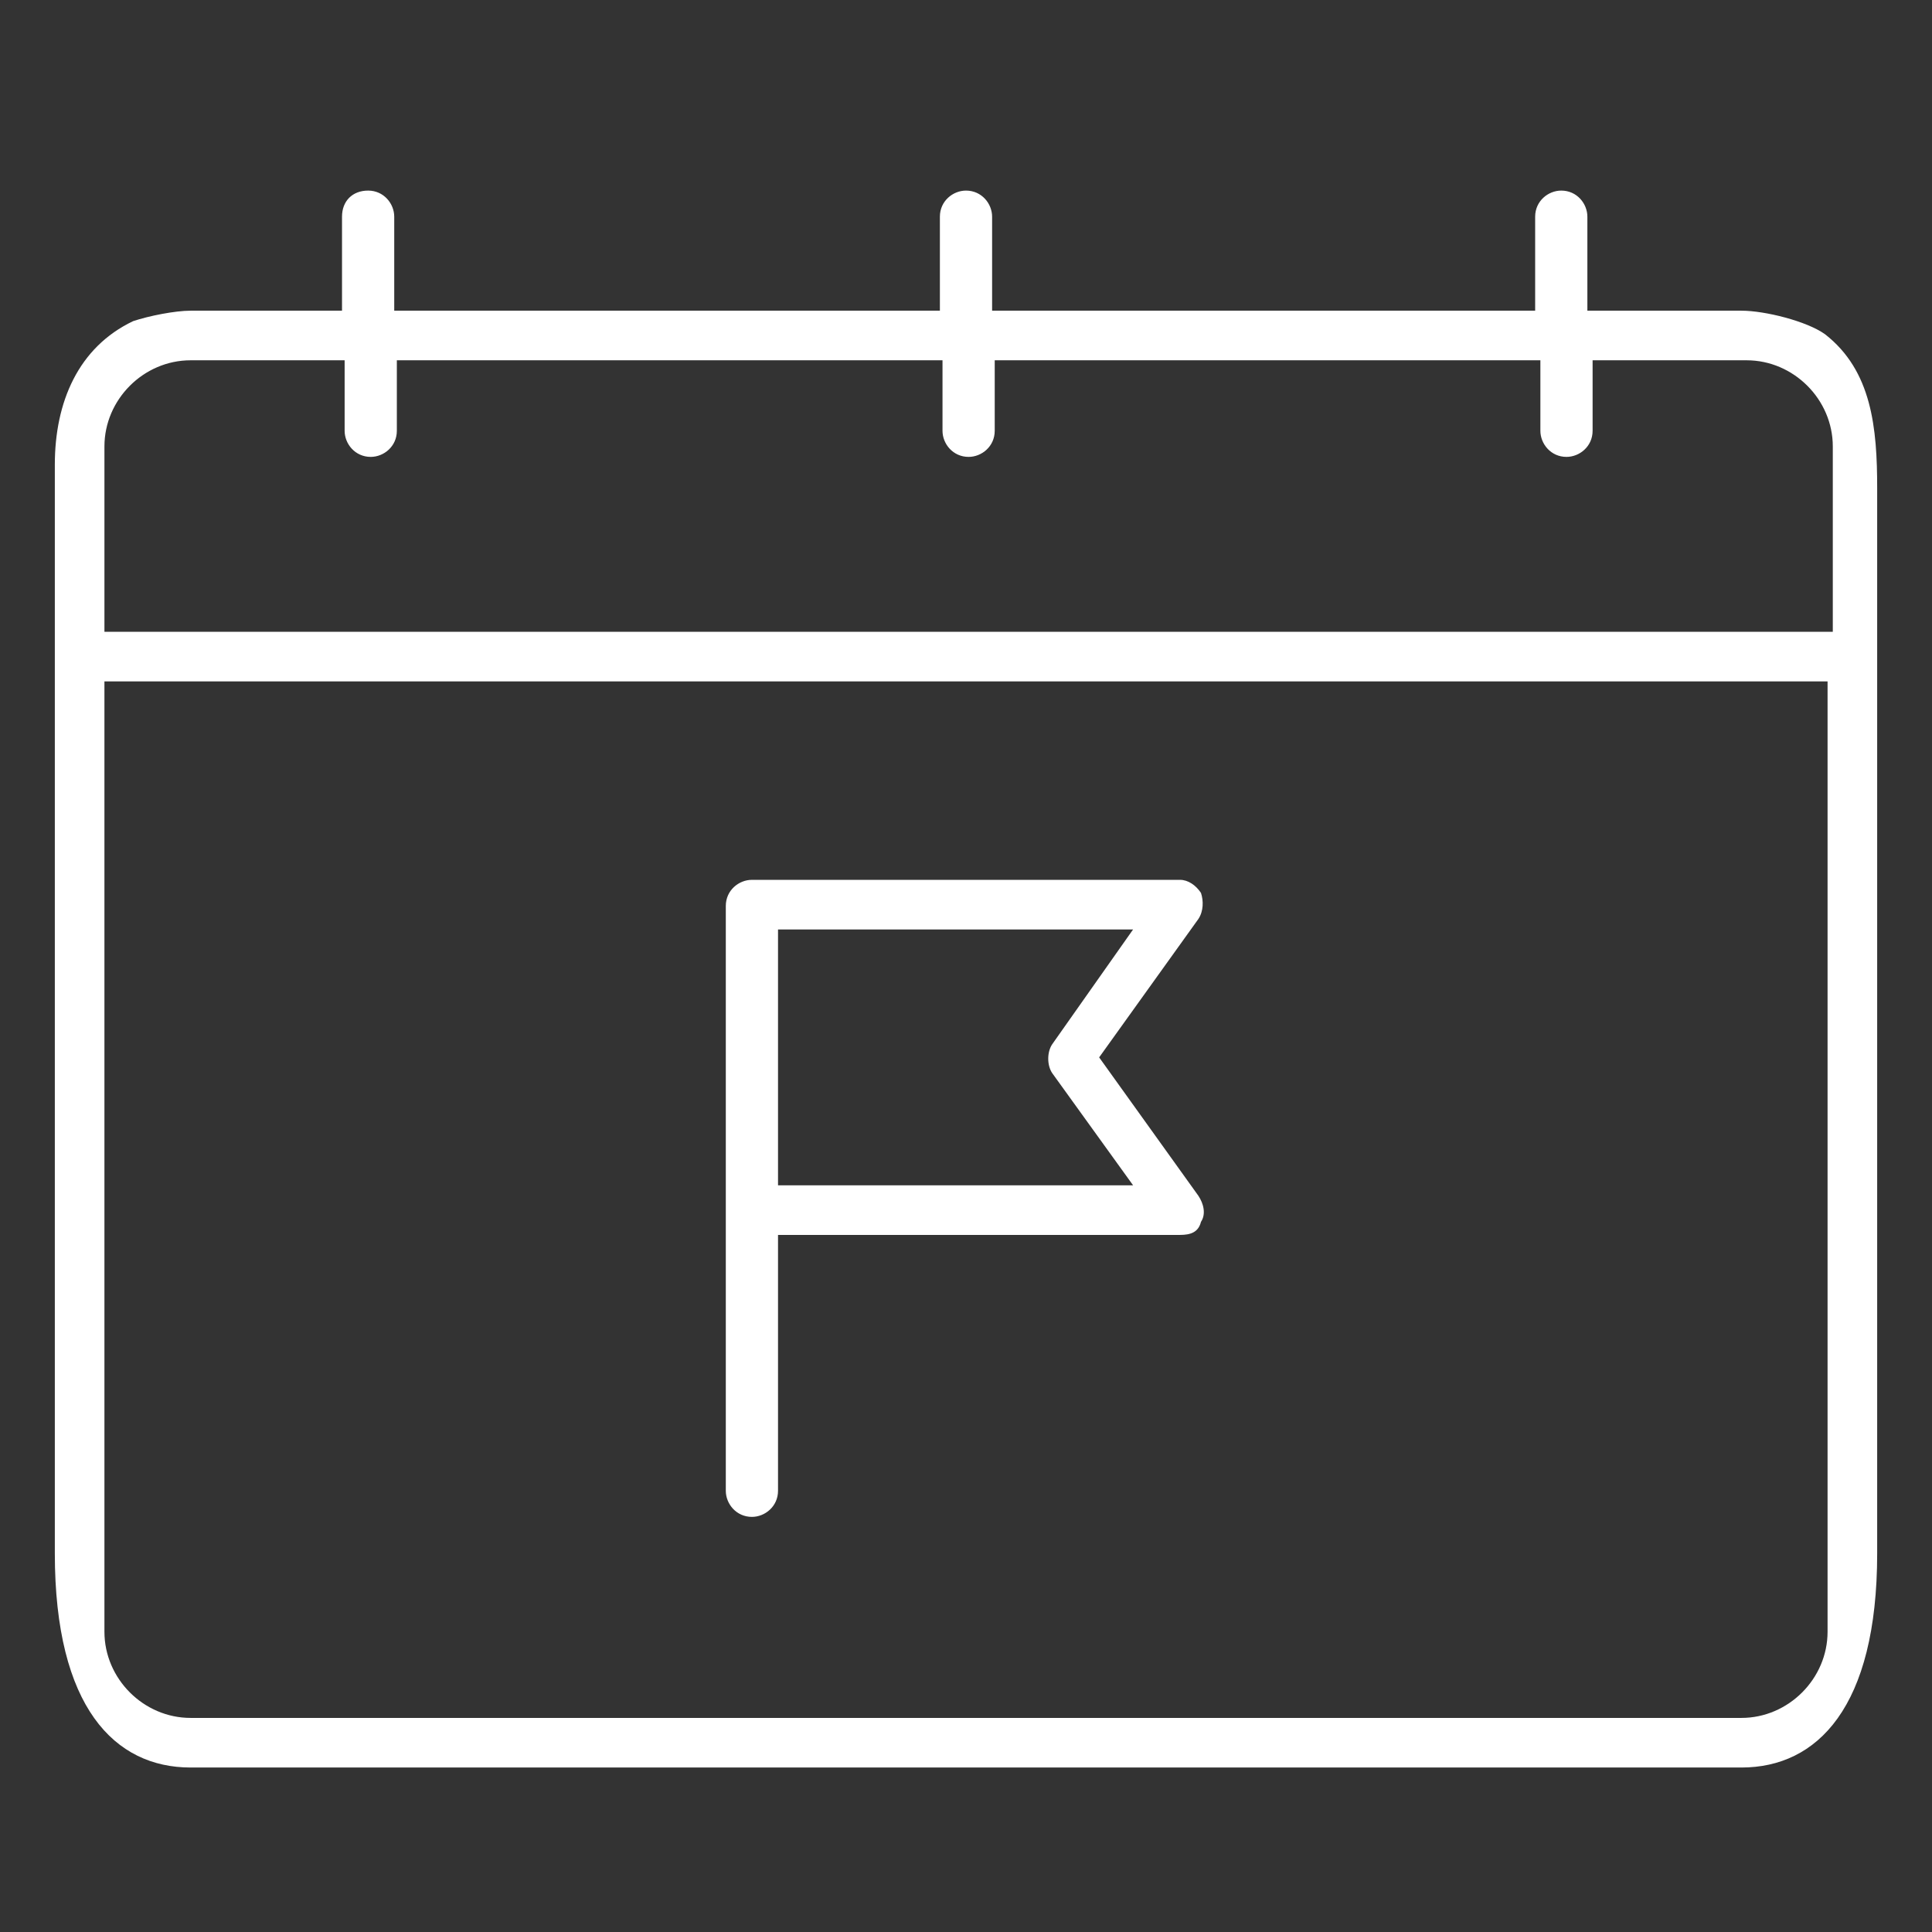 <?xml version="1.0" encoding="UTF-8"?> <!-- Generator: Adobe Illustrator 26.0.1, SVG Export Plug-In . SVG Version: 6.00 Build 0) --> <svg xmlns="http://www.w3.org/2000/svg" xmlns:xlink="http://www.w3.org/1999/xlink" id="Слой_1" x="0px" y="0px" viewBox="0 0 74 74" style="enable-background:new 0 0 74 74;" xml:space="preserve"><rect x="0" y="0" width="74" height="74" fill="#333333" stroke="none"/> <style type="text/css"> .st0{fill:#FFFFFF;} </style> <path class="st0" d="M46,46.8c0.2-0.3,0.1-0.7-0.1-1l-3.8-5.3l3.8-5.3c0.2-0.3,0.2-0.7,0.1-1c-0.2-0.3-0.5-0.5-0.8-0.5H28.8 c-0.5,0-1,0.4-1,1v22.4c0,0.5,0.4,1,1,1c0.5,0,1-0.4,1-1v-9.8h15.4C45.6,47.3,45.9,47.2,46,46.8z M29.8,45.4v-9.8h13.6L40.3,40 c-0.2,0.3-0.2,0.8,0,1.1l3.1,4.3H29.8z"></path> <path class="st0" d="M5.1,12.3c-2.1,1-3,3.1-3,5.5v41.7c0,5.9,2.3,8.2,5.2,8.2h59.4c2.9,0,5.2-2.3,5.2-8.2V18.7c0-2.3-0.2-4.5-2-5.9 c-0.7-0.5-2.3-0.9-3.2-0.9h-5.9V8.3c0-0.5-0.4-1-1-1c-0.5,0-1,0.4-1,1v3.6H38V8.3c0-0.5-0.4-1-1-1c-0.5,0-1,0.4-1,1v3.6H15.1V8.3 c0-0.5-0.4-1-1-1s-1,0.4-1,1v3.6H7.3C6.7,11.9,5.7,12.1,5.1,12.3z M70,62.5c0,1.8-1.5,3.3-3.3,3.3H7.3c-1.8,0-3.3-1.5-3.3-3.3V26.1 H70V62.5z M14.2,17.5c0.5,0,1-0.4,1-1v-2.7h20.9v2.7c0,0.5,0.4,1,1,1c0.5,0,1-0.4,1-1v-2.7h20.9v2.7c0,0.5,0.4,1,1,1 c0.5,0,1-0.4,1-1v-2.7h5.9c1.8,0,3.3,1.5,3.3,3.3v7.1H4v-7.1c0-1.8,1.5-3.3,3.3-3.3h5.9v2.7C13.2,17,13.6,17.5,14.2,17.5z"></path> </svg> 